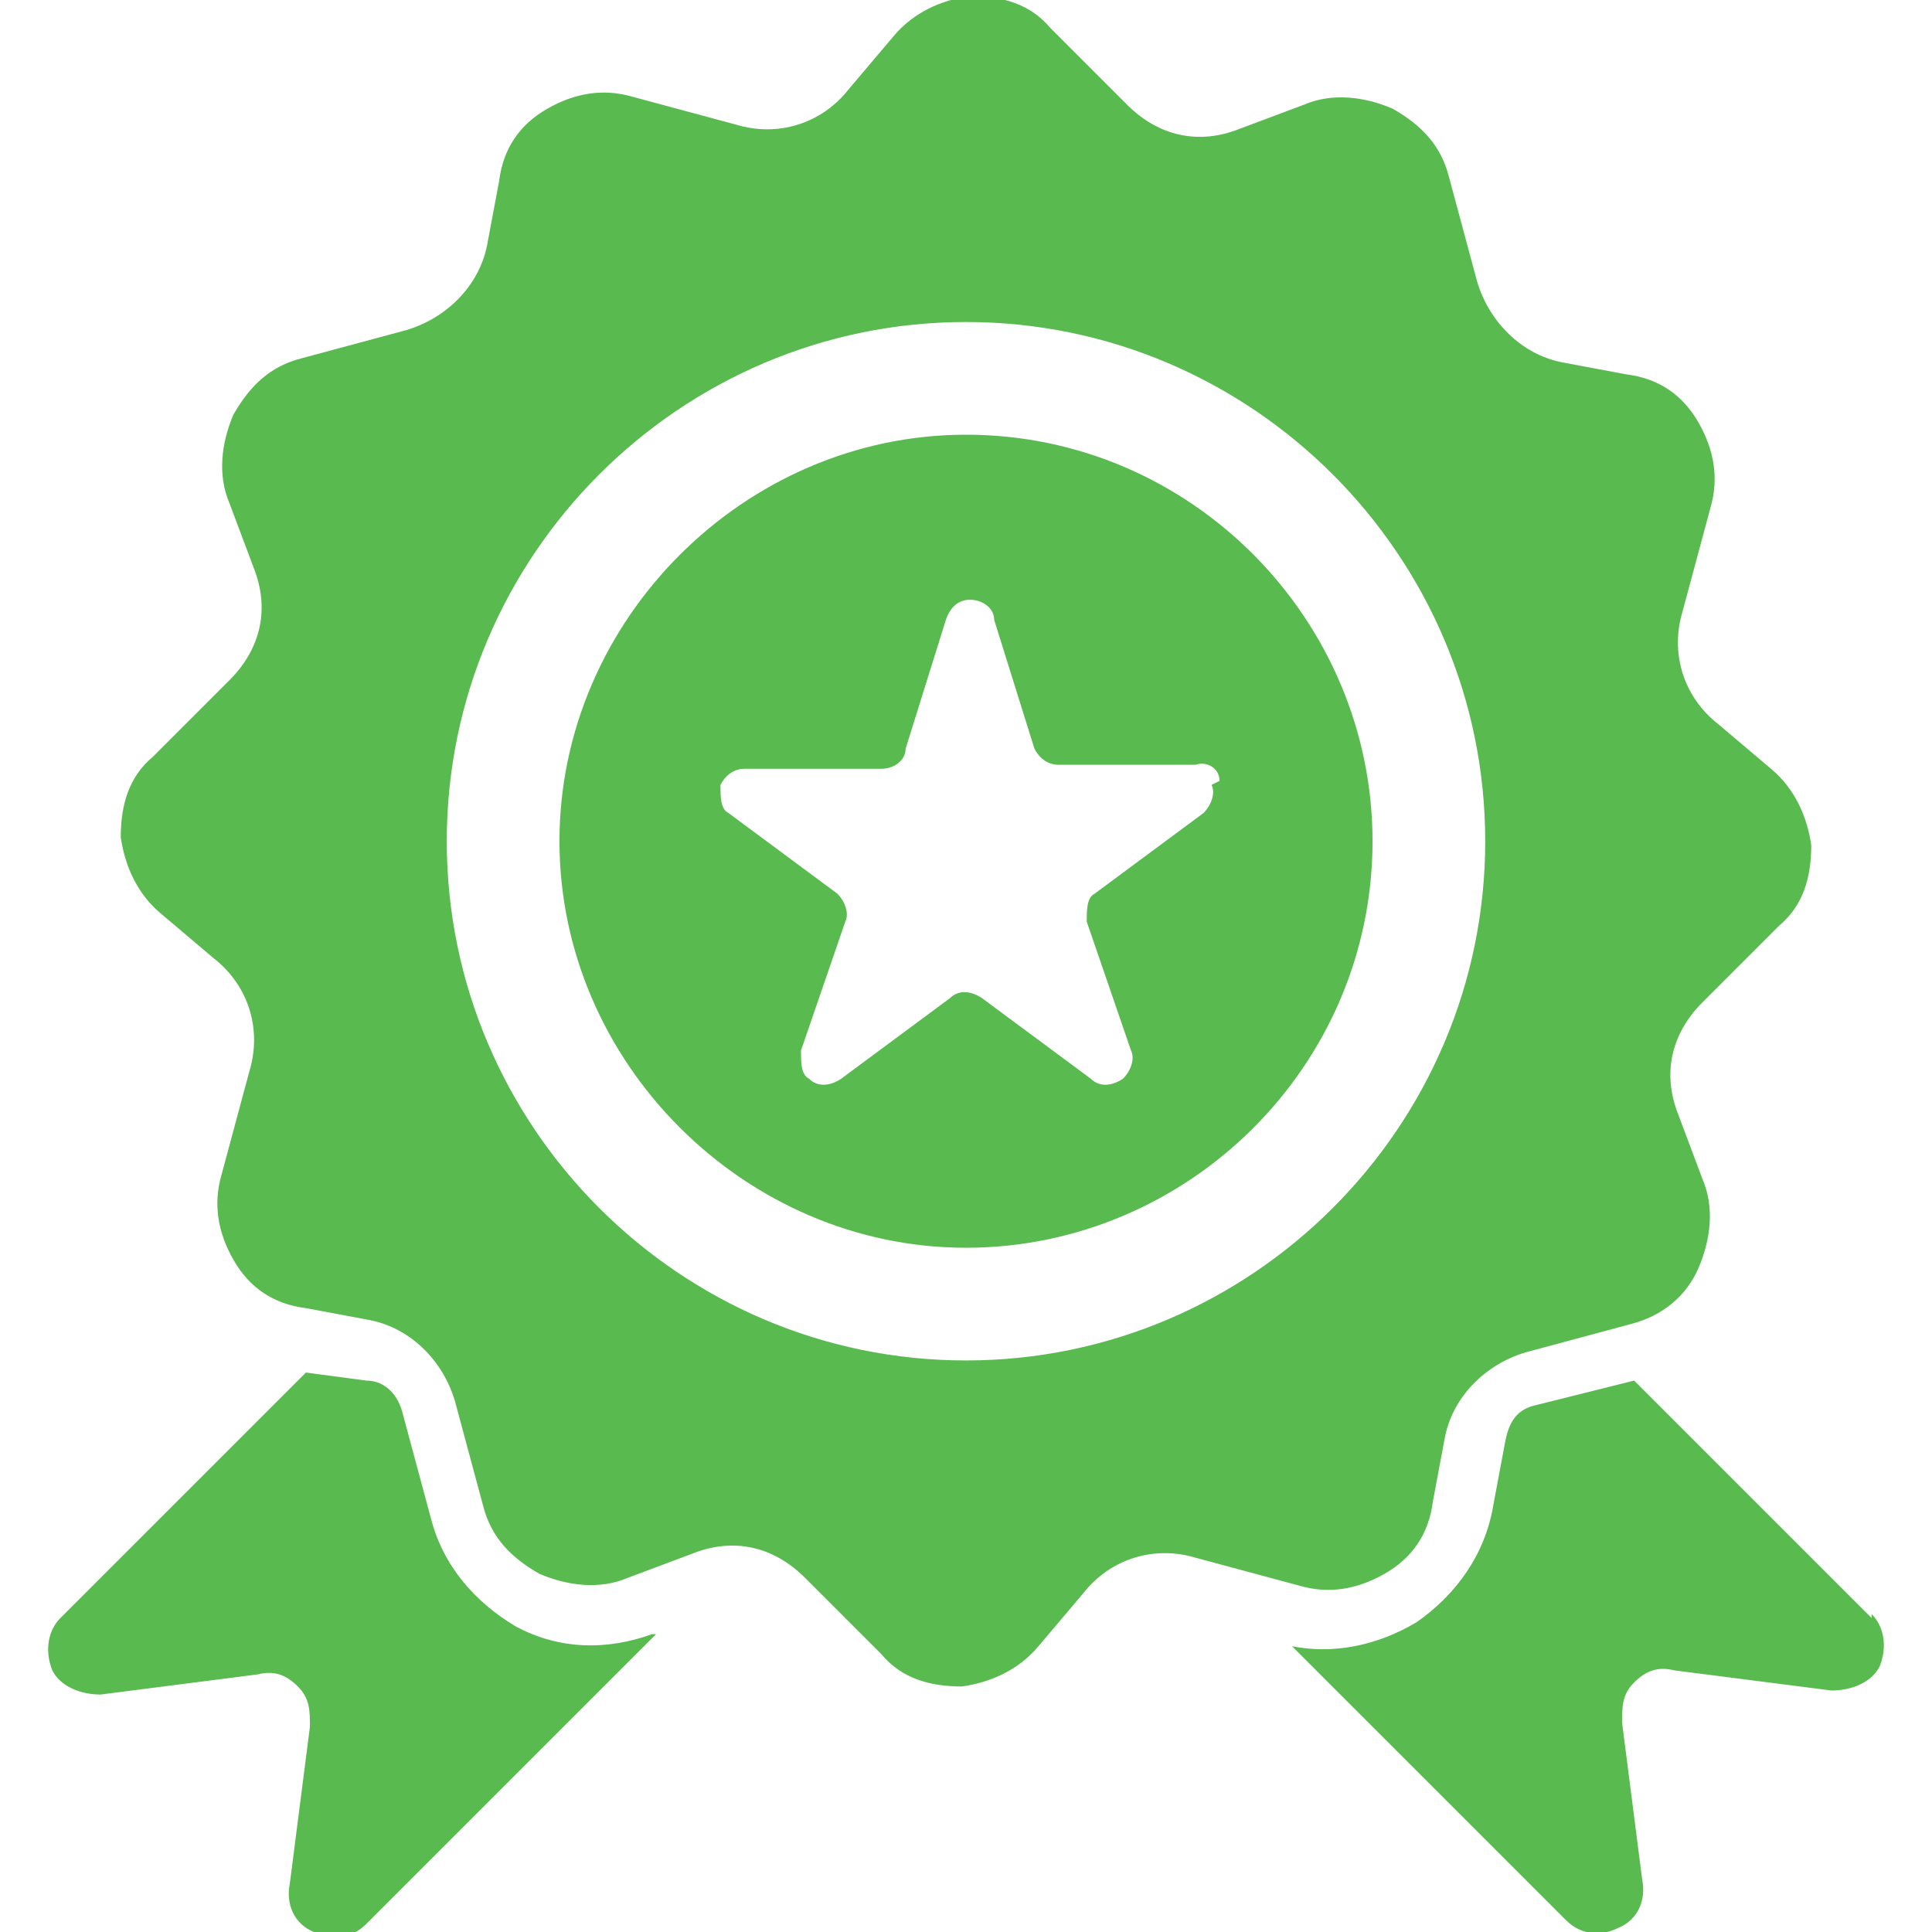 <?xml version="1.0" encoding="UTF-8"?>
<svg xmlns="http://www.w3.org/2000/svg" version="1.1" viewBox="0 0 48 48">
  <defs>
    <style>
      .cls-1 {
        fill: #58ba4f;
        fill-rule: evenodd;
      }
    </style>
  </defs>
  <!-- Generator: Adobe Illustrator 28.7.1, SVG Export Plug-In . SVG Version: 1.2.0 Build 142)  -->
  <g>
    <g id="Layer_1">
      <path class="cls-1" d="M16.2,40.6h.1s-7.2,7.2-7.2,7.2c-.4.4-.9.4-1.3.2-.5-.2-.7-.7-.6-1.2l.5-3.9c0-.4,0-.7-.3-1-.3-.3-.6-.4-1-.3l-3.9.5c-.5,0-1-.2-1.2-.6-.2-.5-.1-1,.2-1.3l6.1-6.1,1.5.2c.5,0,.8.4.9.8l.7,2.6c.3,1.2,1.1,2.1,2.1,2.7,1.1.6,2.3.6,3.4.2h0ZM46.5,40.2l-5.9-5.9-2.4.6c-.5.1-.7.4-.8.9l-.3,1.6c-.2,1.2-.9,2.2-1.9,2.9-1,.6-2.1.8-3.1.6l6.8,6.8c.4.4.9.4,1.3.2.5-.2.7-.7.6-1.2l-.5-3.9c0-.4,0-.7.3-1,.3-.3.6-.4,1-.3l3.9.5c.5,0,1-.2,1.2-.6.2-.5.1-1-.2-1.3h0ZM32.3,39.4l-2.6-.7c-1-.3-2.1,0-2.8.9l-1.1,1.3c-.5.6-1.2.9-1.9,1-.8,0-1.5-.2-2-.8l-1.9-1.9c-.8-.8-1.8-1-2.8-.6l-1.6.6c-.7.3-1.5.2-2.2-.1-.7-.4-1.2-.9-1.4-1.7l-.7-2.6c-.3-1-1.1-1.8-2.1-2l-1.6-.3c-.8-.1-1.4-.5-1.8-1.2-.4-.7-.5-1.4-.3-2.1l.7-2.6c.3-1,0-2.1-.9-2.8l-1.3-1.1c-.6-.5-.9-1.2-1-1.9,0-.8.2-1.5.8-2l1.9-1.9c.8-.8,1-1.8.6-2.8l-.6-1.6c-.3-.7-.2-1.5.1-2.2.4-.7.9-1.2,1.7-1.4l2.6-.7c1-.3,1.8-1.1,2-2.1l.3-1.6c.1-.8.5-1.4,1.2-1.8.7-.4,1.4-.5,2.1-.3l2.6.7c1,.3,2.1,0,2.8-.9l1.1-1.3c.5-.6,1.2-.9,1.9-1,.8,0,1.5.2,2,.8l1.9,1.9c.8.8,1.8,1,2.8.6l1.6-.6c.7-.3,1.5-.2,2.2.1.7.4,1.2.9,1.4,1.7l.7,2.6c.3,1,1.1,1.8,2.1,2l1.6.3c.8.1,1.4.5,1.8,1.2.4.7.5,1.4.3,2.1l-.7,2.6c-.3,1,0,2.1.9,2.8l1.3,1.1c.6.5.9,1.2,1,1.9,0,.8-.2,1.5-.8,2l-1.9,1.9c-.8.8-1,1.8-.6,2.8l.6,1.6c.3.7.2,1.5-.1,2.2s-.9,1.2-1.7,1.4l-2.6.7c-1,.3-1.8,1.1-2,2.1l-.3,1.6c-.1.8-.5,1.4-1.2,1.8-.7.4-1.4.5-2.1.3h0ZM36.9,20.9c0-7.1-5.8-12.9-12.9-12.9s-12.9,5.8-12.9,12.9,5.8,12.9,12.9,12.9,12.9-5.8,12.9-12.9h0ZM34.1,20.9c0,5.6-4.6,10.1-10.1,10.1s-10.1-4.6-10.1-10.1,4.6-10.1,10.1-10.1c5.6,0,10.1,4.6,10.1,10.1h0ZM30.3,19.4c0-.3-.3-.5-.6-.4h-3.4c-.3,0-.5-.2-.6-.4l-1-3.2c0-.3-.3-.5-.6-.5s-.5.2-.6.5l-1,3.2c0,.3-.3.5-.6.5h-3.4c-.3,0-.5.2-.6.4,0,.3,0,.6.2.7l2.7,2c.2.2.3.5.2.7l-1.1,3.2c0,.3,0,.6.2.7.2.2.5.2.8,0l2.7-2c.2-.2.5-.2.8,0l2.7,2c.2.2.5.2.8,0,.2-.2.3-.5.2-.7l-1.1-3.2c0-.3,0-.6.2-.7l2.7-2c.2-.2.3-.5.2-.7h0Z"/>
    </g>
  </g>
</svg>